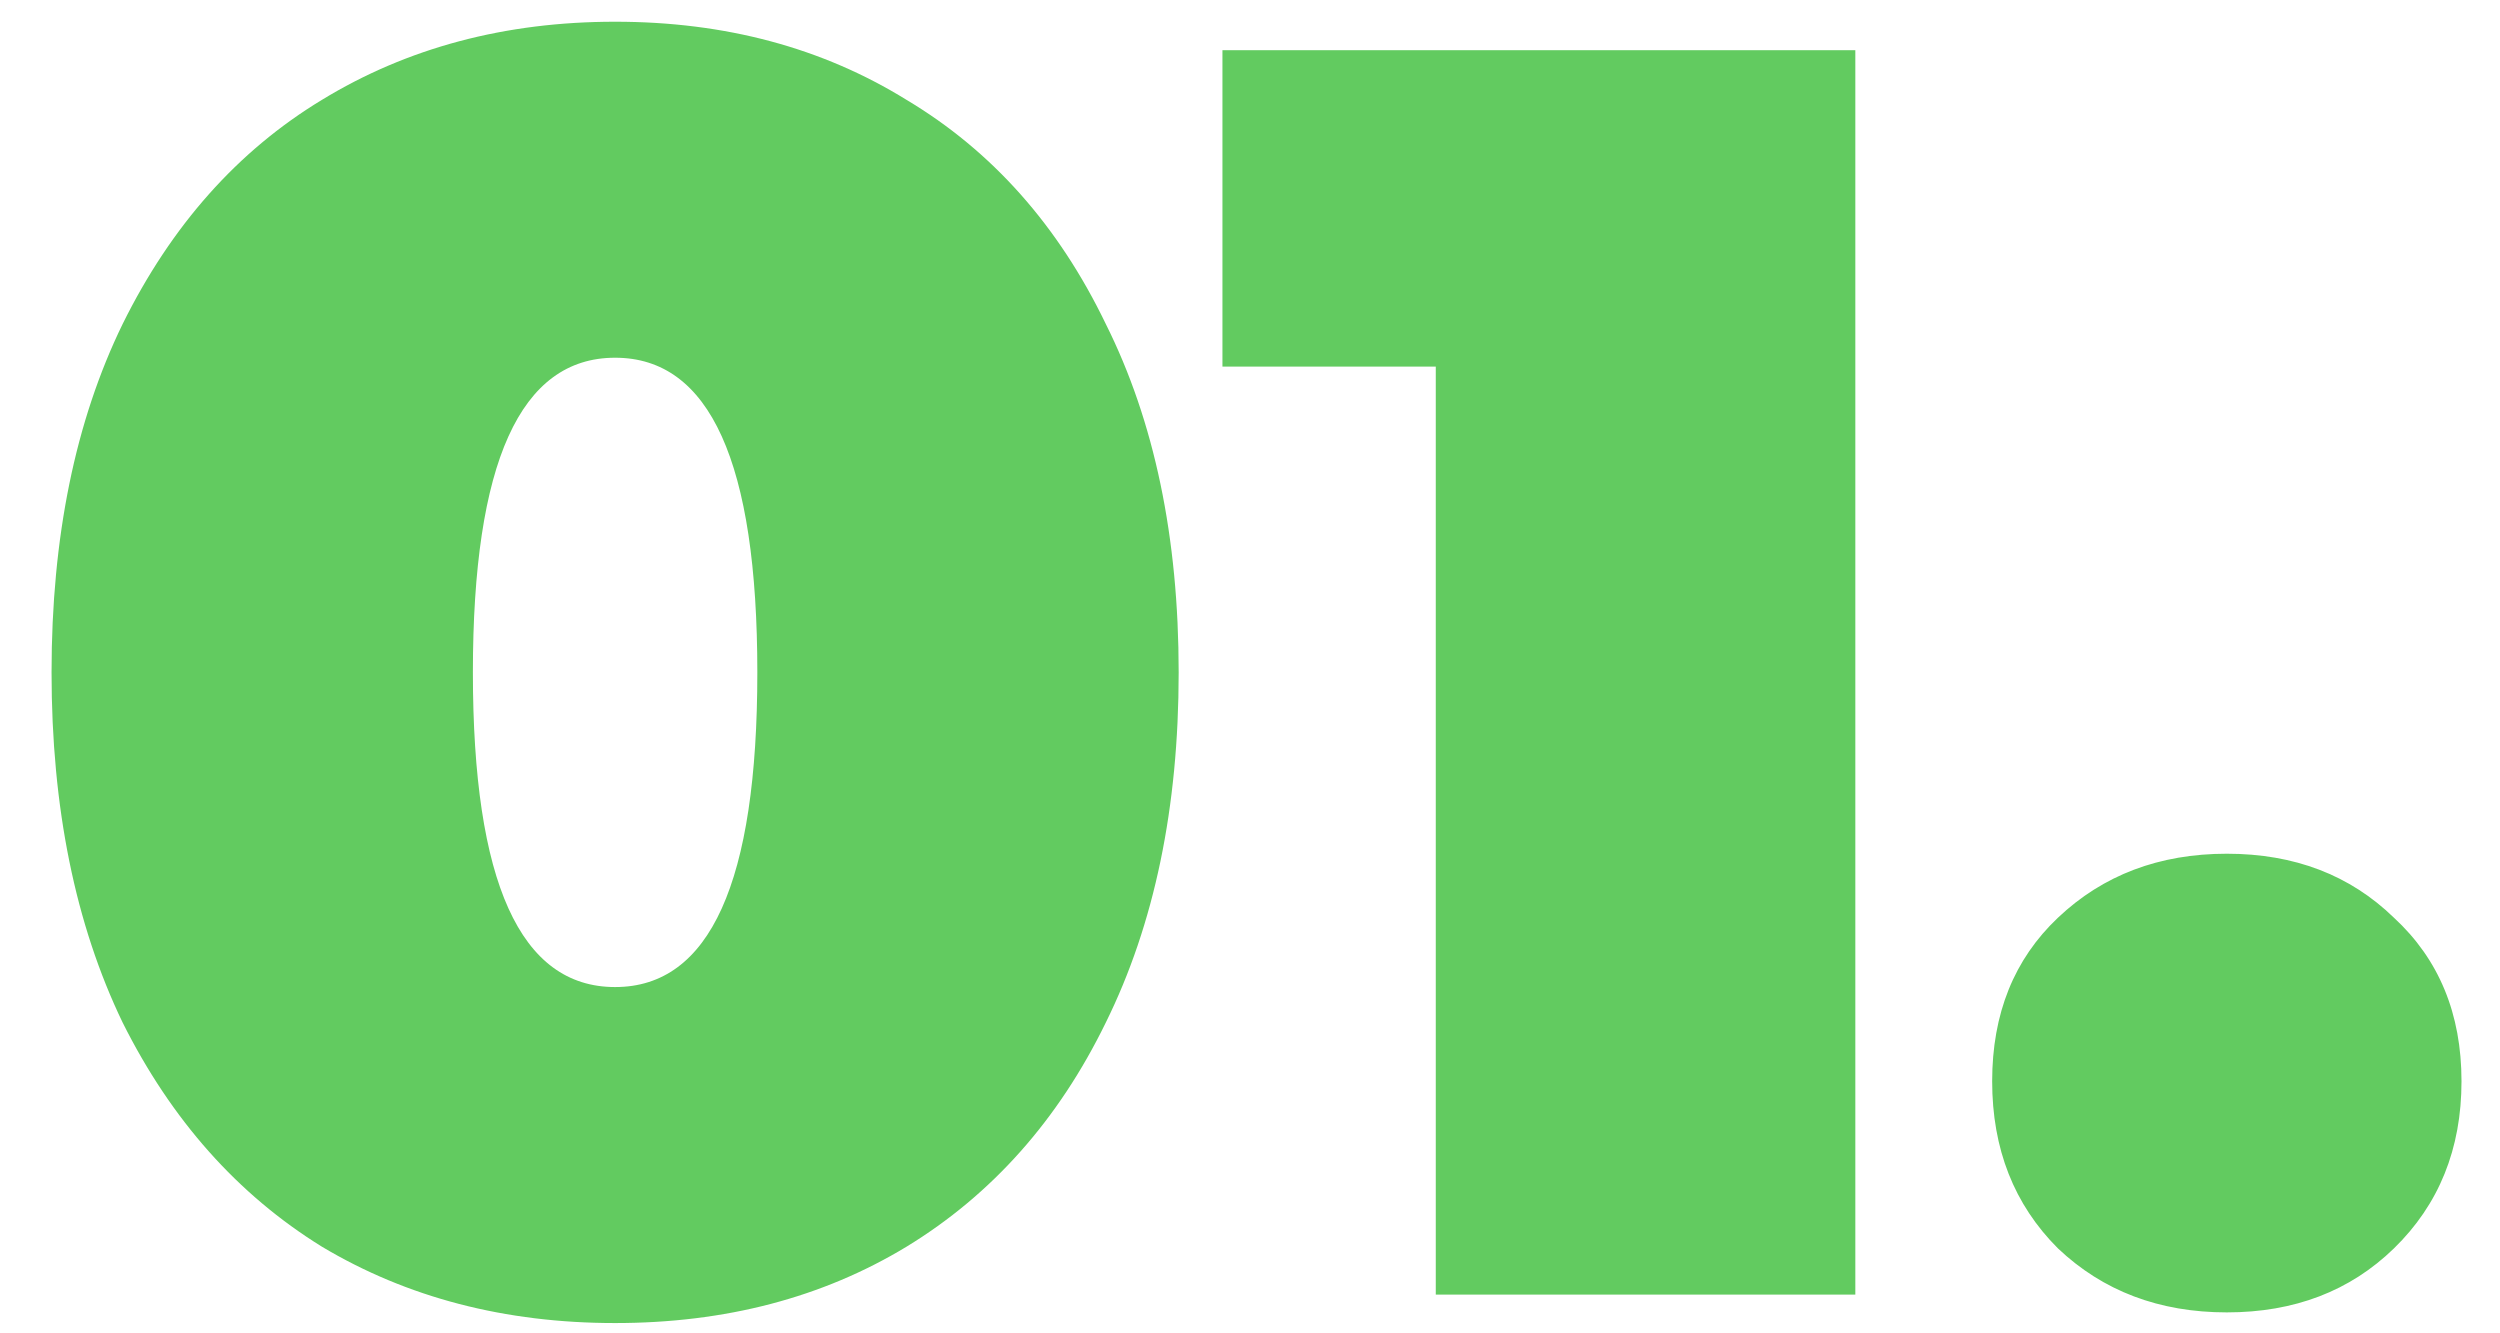 <?xml version="1.0" encoding="UTF-8"?> <svg xmlns="http://www.w3.org/2000/svg" width="45" height="24" viewBox="0 0 45 24" fill="none"> <path d="M11.072 23.815C9.088 23.815 7.328 23.357 5.792 22.439C4.277 21.501 3.083 20.157 2.208 18.407C1.355 16.637 0.928 14.535 0.928 12.103C0.928 9.671 1.355 7.581 2.208 5.831C3.083 4.061 4.277 2.717 5.792 1.799C7.328 0.861 9.088 0.391 11.072 0.391C13.056 0.391 14.805 0.861 16.32 1.799C17.856 2.717 19.051 4.061 19.904 5.831C20.779 7.581 21.216 9.671 21.216 12.103C21.216 14.535 20.779 16.637 19.904 18.407C19.051 20.157 17.856 21.501 16.32 22.439C14.805 23.357 13.056 23.815 11.072 23.815ZM11.072 17.767C12.779 17.767 13.632 15.879 13.632 12.103C13.632 8.327 12.779 6.439 11.072 6.439C9.365 6.439 8.512 8.327 8.512 12.103C8.512 15.879 9.365 17.767 11.072 17.767ZM33.396 0.903V23.303H25.844V6.599H22.004V0.903H33.396ZM40.083 23.623C38.867 23.623 37.853 23.239 37.043 22.471C36.253 21.682 35.859 20.679 35.859 19.463C35.859 18.247 36.253 17.266 37.043 16.519C37.853 15.751 38.867 15.367 40.083 15.367C41.299 15.367 42.301 15.751 43.091 16.519C43.901 17.266 44.307 18.247 44.307 19.463C44.307 20.679 43.901 21.682 43.091 22.471C42.301 23.239 41.299 23.623 40.083 23.623Z" fill="#62CB60"></path> </svg> 